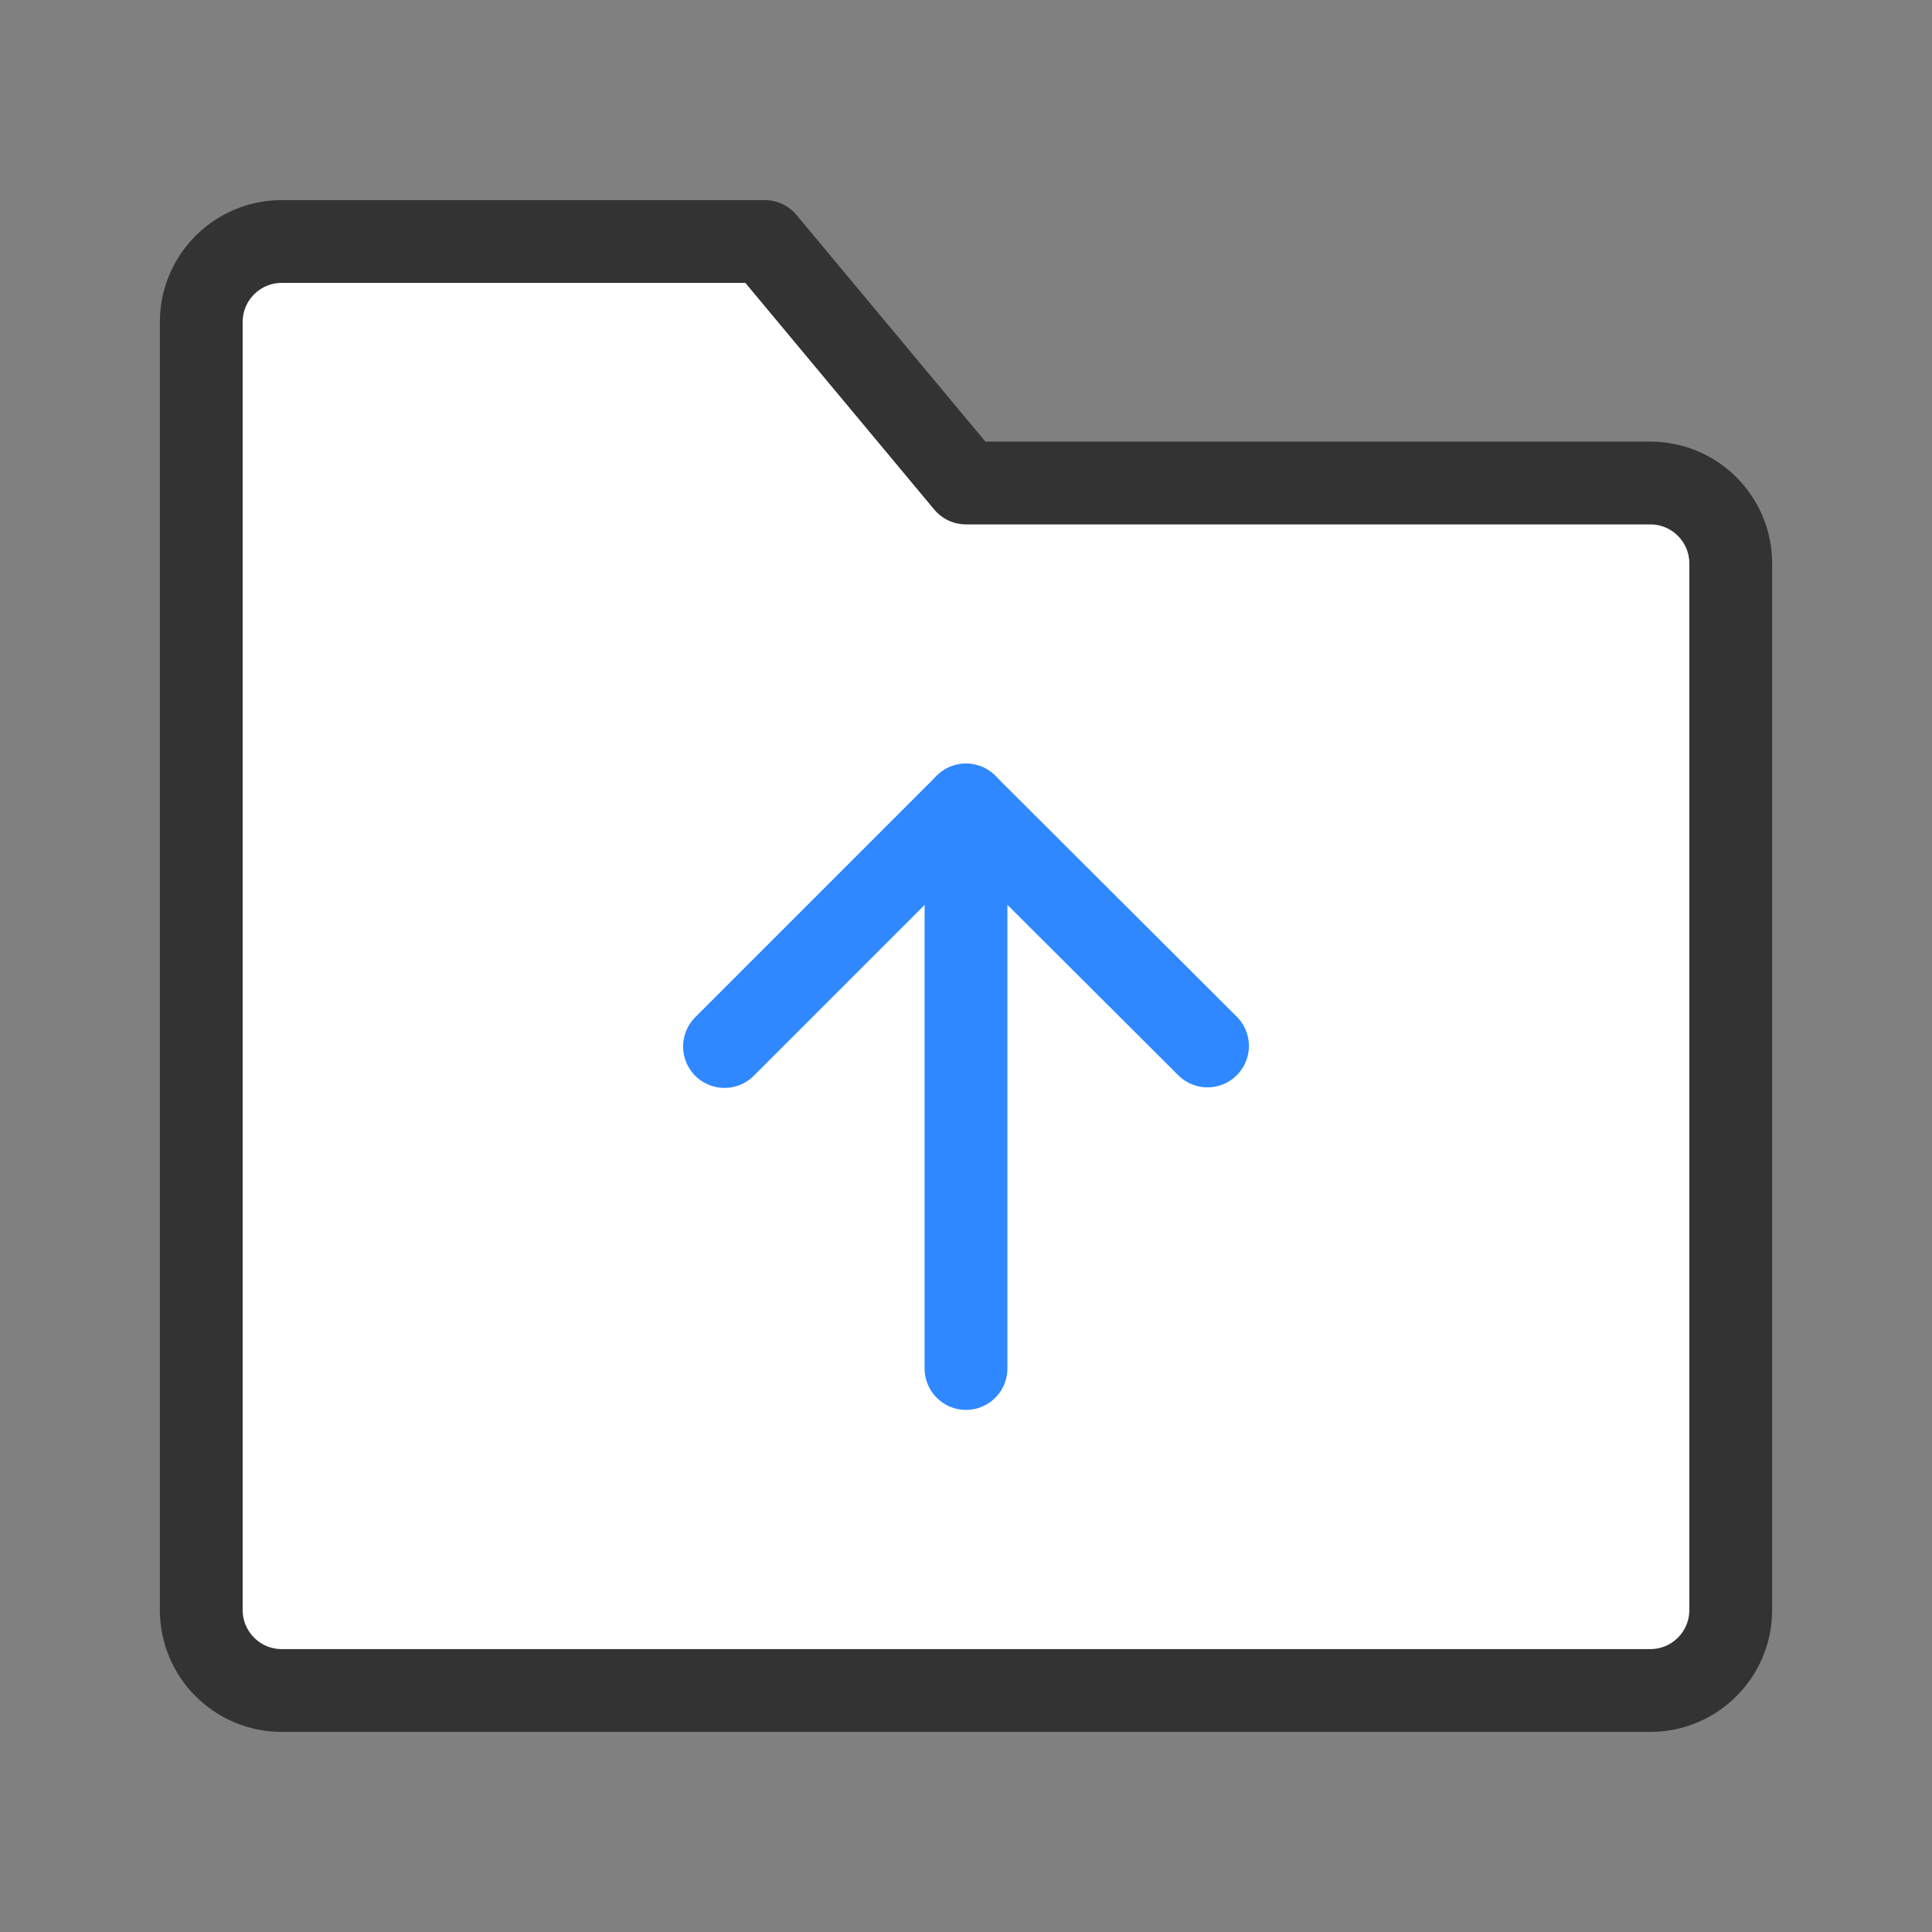 <?xml version="1.0" encoding="UTF-8"?> <svg xmlns="http://www.w3.org/2000/svg" width="70" height="70" viewBox="0 0 70 70" fill="none"><rect x="0" y="0" width="70" height="70" fill="#808080" stroke="none"/><path d="M7.292 11.667C7.292 10.056 8.598 8.75 10.208 8.75H27.708L35 17.5H59.792C61.403 17.5 62.708 18.806 62.708 20.417V58.333C62.708 59.944 61.403 61.25 59.792 61.25H10.208C8.598 61.25 7.292 59.944 7.292 58.333V11.667Z" fill="white" stroke="#333333" stroke-width="3" stroke-linejoin="round"></path><path d="M43.75 37.897L35 29.167L26.25 37.917" stroke="#2F88FF" stroke-width="3" stroke-linecap="round" stroke-linejoin="round"></path><path d="M35 29.167V49.583" stroke="#2F88FF" stroke-width="3" stroke-linecap="round" stroke-linejoin="round"></path></svg> 